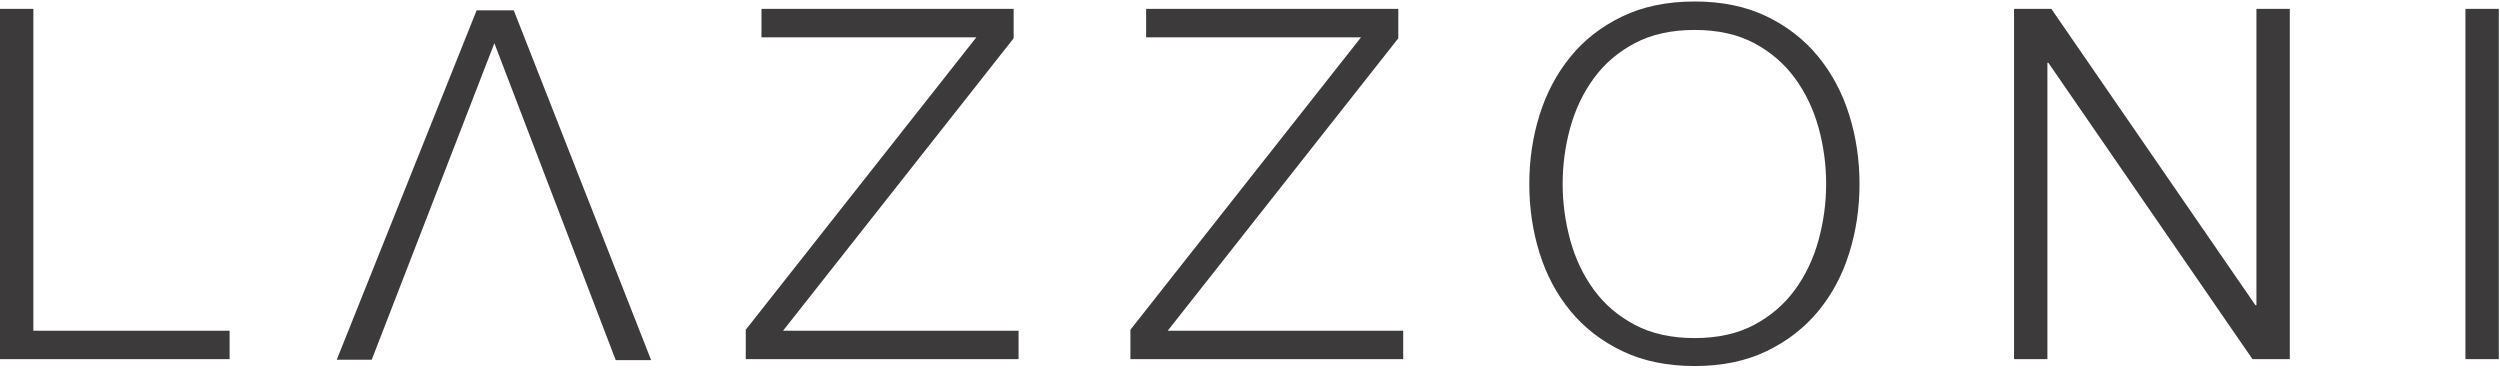 <svg width="585" height="86" viewBox="0 0 585 86" fill="none" xmlns="http://www.w3.org/2000/svg">
<path d="M78.797 84.178H86.984L115.683 10.115L144.083 84.276H152.369L120.219 2.418H111.536L78.797 84.178ZM0 2.074V84.042H53.729V77.386H7.807V2.074H0ZM178.183 2.074V8.73H228.469L174.509 77.156V84.042H238.344V77.386H183.235L237.193 8.959V2.074H178.183ZM268.193 2.074V8.73H318.479L264.516 77.156V84.042H328.349V77.386H273.245L327.203 8.959V2.074H268.193ZM367.443 29.855C368.629 25.568 370.464 21.724 372.953 18.318C375.437 14.912 378.636 12.171 382.541 10.104C386.443 8.042 391.115 7.006 396.547 7.006C401.979 7.006 406.631 8.042 410.495 10.104C414.36 12.171 417.536 14.912 420.027 18.318C422.511 21.724 424.349 25.568 425.536 29.855C426.725 34.155 427.325 38.596 427.317 43.058C427.317 47.495 426.724 51.88 425.536 56.204C424.349 60.527 422.509 64.396 420.027 67.798C417.536 71.203 414.36 73.943 410.495 76.006C406.631 78.072 401.979 79.11 396.548 79.11C391.115 79.11 386.443 78.074 382.541 76.006C378.635 73.943 375.437 71.203 372.953 67.798C370.464 64.396 368.631 60.527 367.443 56.203C366.261 51.921 365.662 47.499 365.661 43.058C365.661 38.542 366.255 34.14 367.443 29.855V29.855ZM360.265 59.246C361.875 64.375 364.287 68.891 367.5 72.792C370.713 76.699 374.751 79.819 379.615 82.152C384.473 84.486 390.12 85.651 396.548 85.651C402.975 85.651 408.599 84.484 413.421 82.151C418.245 79.818 422.265 76.698 425.479 72.791C428.692 68.891 431.105 64.375 432.713 59.244C434.317 54.12 435.125 48.724 435.125 43.058C435.125 37.396 434.317 32 432.713 26.871C431.104 21.746 428.693 17.208 425.479 13.266C422.265 9.323 418.245 6.188 413.421 3.85C408.599 1.516 402.973 0.35 396.547 0.35C390.12 0.35 384.473 1.516 379.613 3.85C374.751 6.188 370.713 9.323 367.5 13.266C364.287 17.208 361.875 21.746 360.265 26.87C358.661 32 357.855 37.396 357.855 43.058C357.855 48.724 358.661 54.12 360.265 59.244V59.246ZM471.287 2.074V84.042H479.093V14.698H479.323L527.083 84.042H535.812V2.074H528.005V71.416H527.771L480.016 2.074H471.287ZM576.912 84.042H584.719V2.074H576.912V84.042Z" fill="#3D3A3B"/>
</svg>
